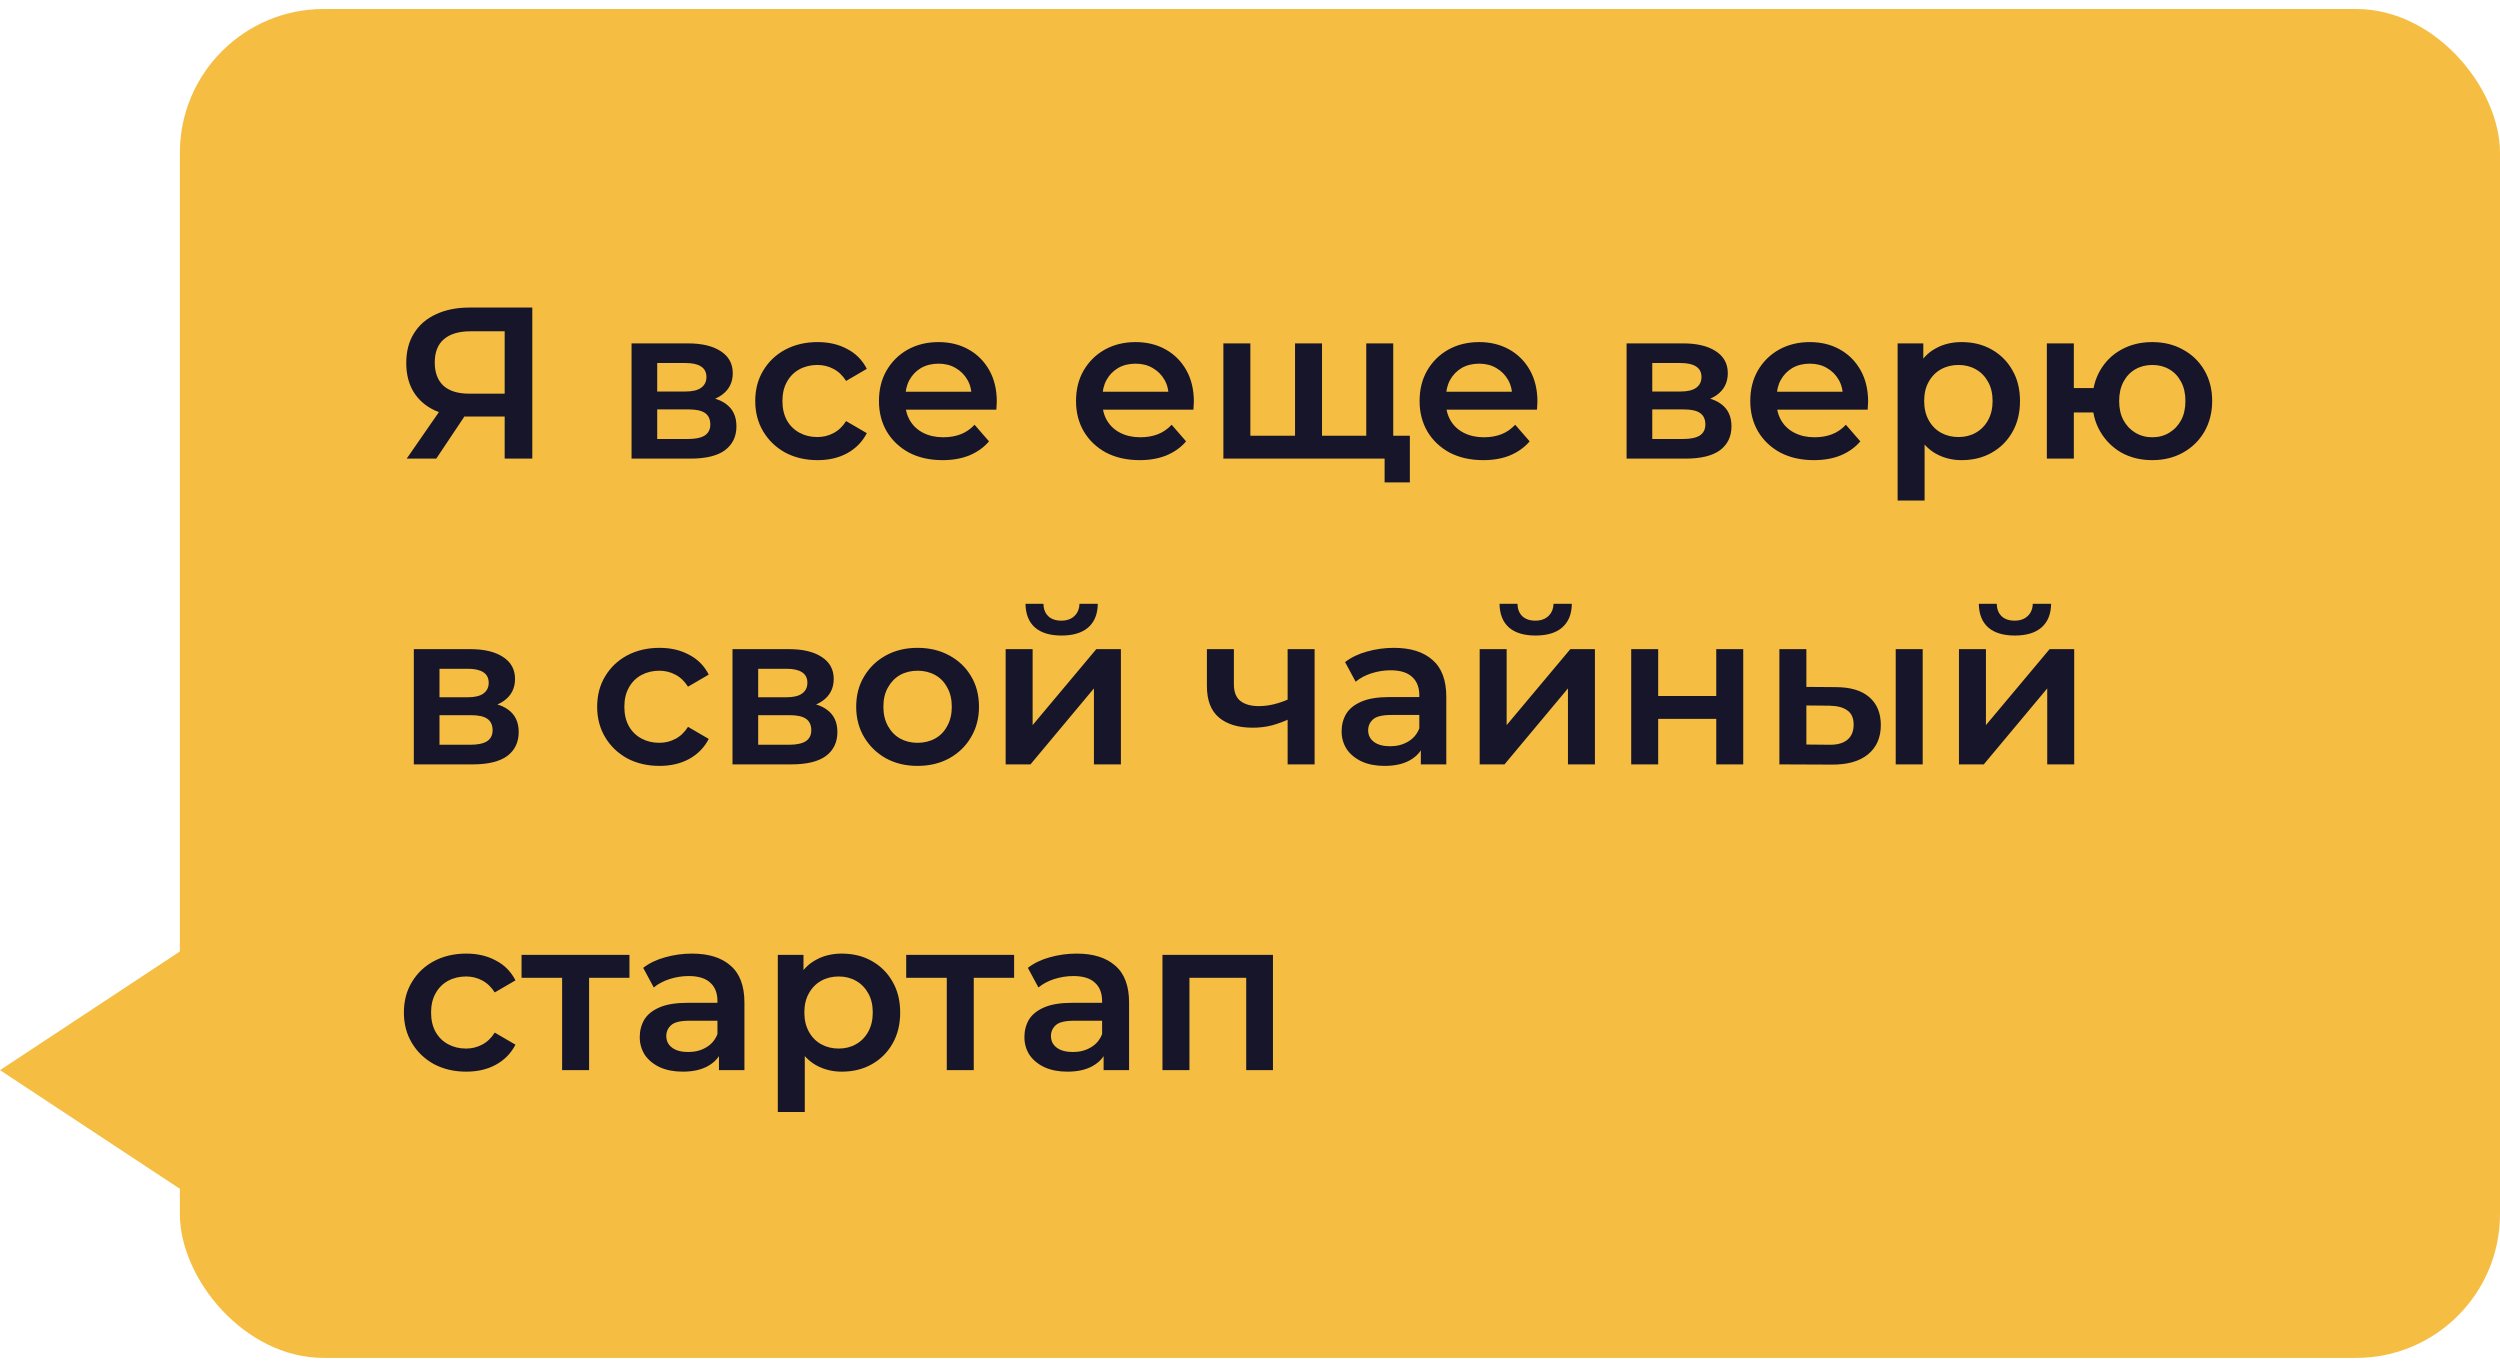 <?xml version="1.0" encoding="UTF-8"?> <svg xmlns="http://www.w3.org/2000/svg" width="139" height="76" viewBox="0 0 139 76" fill="none"><path d="M9.5399e-08 59.5L10.5 52.572L10.5 66.428L9.5399e-08 59.5Z" fill="#F5BE42"></path><rect x="10" y="0.5" width="129" height="75" rx="8" fill="#F5BE42"></rect><path d="M28.06 25.5V22.812L28.444 23.16H25.984C25.28 23.16 24.672 23.044 24.16 22.812C23.656 22.572 23.268 22.232 22.996 21.792C22.724 21.344 22.588 20.808 22.588 20.184C22.588 19.536 22.732 18.984 23.02 18.528C23.308 18.064 23.716 17.712 24.244 17.472C24.772 17.224 25.392 17.1 26.104 17.1H29.596V25.5H28.06ZM22.612 25.5L24.688 22.5H26.26L24.256 25.5H22.612ZM28.06 22.308V17.988L28.444 18.42H26.152C25.512 18.42 25.02 18.568 24.676 18.864C24.34 19.152 24.172 19.584 24.172 20.16C24.172 20.712 24.332 21.14 24.652 21.444C24.98 21.74 25.46 21.888 26.092 21.888H28.444L28.06 22.308ZM35.114 25.5V19.092H38.245C39.022 19.092 39.63 19.236 40.069 19.524C40.517 19.812 40.742 20.22 40.742 20.748C40.742 21.268 40.533 21.676 40.117 21.972C39.702 22.26 39.15 22.404 38.462 22.404L38.642 22.032C39.417 22.032 39.993 22.176 40.37 22.464C40.754 22.744 40.946 23.156 40.946 23.7C40.946 24.268 40.733 24.712 40.309 25.032C39.886 25.344 39.242 25.5 38.377 25.5H35.114ZM36.541 24.408H38.258C38.666 24.408 38.974 24.344 39.181 24.216C39.389 24.08 39.493 23.876 39.493 23.604C39.493 23.316 39.398 23.104 39.206 22.968C39.014 22.832 38.714 22.764 38.306 22.764H36.541V24.408ZM36.541 21.768H38.114C38.498 21.768 38.785 21.7 38.977 21.564C39.178 21.42 39.278 21.22 39.278 20.964C39.278 20.7 39.178 20.504 38.977 20.376C38.785 20.248 38.498 20.184 38.114 20.184H36.541V21.768ZM45.459 25.584C44.787 25.584 44.187 25.444 43.659 25.164C43.139 24.876 42.731 24.484 42.435 23.988C42.139 23.492 41.991 22.928 41.991 22.296C41.991 21.656 42.139 21.092 42.435 20.604C42.731 20.108 43.139 19.72 43.659 19.44C44.187 19.16 44.787 19.02 45.459 19.02C46.083 19.02 46.631 19.148 47.103 19.404C47.583 19.652 47.947 20.02 48.195 20.508L47.043 21.18C46.851 20.876 46.615 20.652 46.335 20.508C46.063 20.364 45.767 20.292 45.447 20.292C45.079 20.292 44.747 20.372 44.451 20.532C44.155 20.692 43.923 20.924 43.755 21.228C43.587 21.524 43.503 21.88 43.503 22.296C43.503 22.712 43.587 23.072 43.755 23.376C43.923 23.672 44.155 23.9 44.451 24.06C44.747 24.22 45.079 24.3 45.447 24.3C45.767 24.3 46.063 24.228 46.335 24.084C46.615 23.94 46.851 23.716 47.043 23.412L48.195 24.084C47.947 24.564 47.583 24.936 47.103 25.2C46.631 25.456 46.083 25.584 45.459 25.584ZM52.41 25.584C51.698 25.584 51.074 25.444 50.538 25.164C50.01 24.876 49.598 24.484 49.302 23.988C49.014 23.492 48.87 22.928 48.87 22.296C48.87 21.656 49.01 21.092 49.29 20.604C49.578 20.108 49.97 19.72 50.466 19.44C50.97 19.16 51.542 19.02 52.182 19.02C52.806 19.02 53.362 19.156 53.85 19.428C54.338 19.7 54.722 20.084 55.002 20.58C55.282 21.076 55.422 21.66 55.422 22.332C55.422 22.396 55.418 22.468 55.41 22.548C55.41 22.628 55.406 22.704 55.398 22.776H50.058V21.78H54.606L54.018 22.092C54.026 21.724 53.95 21.4 53.79 21.12C53.63 20.84 53.41 20.62 53.13 20.46C52.858 20.3 52.542 20.22 52.182 20.22C51.814 20.22 51.49 20.3 51.21 20.46C50.938 20.62 50.722 20.844 50.562 21.132C50.41 21.412 50.334 21.744 50.334 22.128V22.368C50.334 22.752 50.422 23.092 50.598 23.388C50.774 23.684 51.022 23.912 51.342 24.072C51.662 24.232 52.03 24.312 52.446 24.312C52.806 24.312 53.13 24.256 53.418 24.144C53.706 24.032 53.962 23.856 54.186 23.616L54.99 24.54C54.702 24.876 54.338 25.136 53.898 25.32C53.466 25.496 52.97 25.584 52.41 25.584ZM63.367 25.584C62.655 25.584 62.031 25.444 61.495 25.164C60.967 24.876 60.555 24.484 60.259 23.988C59.971 23.492 59.827 22.928 59.827 22.296C59.827 21.656 59.967 21.092 60.247 20.604C60.535 20.108 60.927 19.72 61.423 19.44C61.927 19.16 62.499 19.02 63.139 19.02C63.763 19.02 64.319 19.156 64.807 19.428C65.295 19.7 65.679 20.084 65.959 20.58C66.239 21.076 66.379 21.66 66.379 22.332C66.379 22.396 66.375 22.468 66.367 22.548C66.367 22.628 66.363 22.704 66.355 22.776H61.015V21.78H65.563L64.975 22.092C64.983 21.724 64.907 21.4 64.747 21.12C64.587 20.84 64.367 20.62 64.087 20.46C63.815 20.3 63.499 20.22 63.139 20.22C62.771 20.22 62.447 20.3 62.167 20.46C61.895 20.62 61.679 20.844 61.519 21.132C61.367 21.412 61.291 21.744 61.291 22.128V22.368C61.291 22.752 61.379 23.092 61.555 23.388C61.731 23.684 61.979 23.912 62.299 24.072C62.619 24.232 62.987 24.312 63.403 24.312C63.763 24.312 64.087 24.256 64.375 24.144C64.663 24.032 64.919 23.856 65.143 23.616L65.947 24.54C65.659 24.876 65.295 25.136 64.855 25.32C64.423 25.496 63.927 25.584 63.367 25.584ZM72.328 24.228L72.004 24.588V19.092H73.504V24.588L73.144 24.228H76.312L75.964 24.588V19.092H77.464V25.5H68.02V19.092H69.52V24.588L69.172 24.228H72.328ZM76.984 26.82V25.128L77.332 25.5H75.916V24.228H78.388V26.82H76.984ZM82.469 25.584C81.757 25.584 81.133 25.444 80.597 25.164C80.069 24.876 79.657 24.484 79.361 23.988C79.073 23.492 78.929 22.928 78.929 22.296C78.929 21.656 79.069 21.092 79.349 20.604C79.637 20.108 80.029 19.72 80.525 19.44C81.029 19.16 81.601 19.02 82.241 19.02C82.865 19.02 83.421 19.156 83.909 19.428C84.397 19.7 84.781 20.084 85.061 20.58C85.341 21.076 85.481 21.66 85.481 22.332C85.481 22.396 85.477 22.468 85.469 22.548C85.469 22.628 85.465 22.704 85.457 22.776H80.117V21.78H84.665L84.077 22.092C84.085 21.724 84.009 21.4 83.849 21.12C83.689 20.84 83.469 20.62 83.189 20.46C82.917 20.3 82.601 20.22 82.241 20.22C81.873 20.22 81.549 20.3 81.269 20.46C80.997 20.62 80.781 20.844 80.621 21.132C80.469 21.412 80.393 21.744 80.393 22.128V22.368C80.393 22.752 80.481 23.092 80.657 23.388C80.833 23.684 81.081 23.912 81.401 24.072C81.721 24.232 82.089 24.312 82.505 24.312C82.865 24.312 83.189 24.256 83.477 24.144C83.765 24.032 84.021 23.856 84.245 23.616L85.049 24.54C84.761 24.876 84.397 25.136 83.957 25.32C83.525 25.496 83.029 25.584 82.469 25.584ZM90.438 25.5V19.092H93.57C94.346 19.092 94.954 19.236 95.394 19.524C95.842 19.812 96.066 20.22 96.066 20.748C96.066 21.268 95.858 21.676 95.442 21.972C95.026 22.26 94.474 22.404 93.786 22.404L93.966 22.032C94.742 22.032 95.318 22.176 95.694 22.464C96.078 22.744 96.27 23.156 96.27 23.7C96.27 24.268 96.058 24.712 95.634 25.032C95.21 25.344 94.566 25.5 93.702 25.5H90.438ZM91.866 24.408H93.582C93.99 24.408 94.298 24.344 94.506 24.216C94.714 24.08 94.818 23.876 94.818 23.604C94.818 23.316 94.722 23.104 94.53 22.968C94.338 22.832 94.038 22.764 93.63 22.764H91.866V24.408ZM91.866 21.768H93.438C93.822 21.768 94.11 21.7 94.302 21.564C94.502 21.42 94.602 21.22 94.602 20.964C94.602 20.7 94.502 20.504 94.302 20.376C94.11 20.248 93.822 20.184 93.438 20.184H91.866V21.768ZM100.855 25.584C100.143 25.584 99.519 25.444 98.983 25.164C98.455 24.876 98.043 24.484 97.747 23.988C97.459 23.492 97.315 22.928 97.315 22.296C97.315 21.656 97.455 21.092 97.735 20.604C98.023 20.108 98.415 19.72 98.911 19.44C99.415 19.16 99.987 19.02 100.627 19.02C101.251 19.02 101.807 19.156 102.295 19.428C102.783 19.7 103.167 20.084 103.447 20.58C103.727 21.076 103.867 21.66 103.867 22.332C103.867 22.396 103.863 22.468 103.855 22.548C103.855 22.628 103.851 22.704 103.843 22.776H98.503V21.78H103.051L102.463 22.092C102.471 21.724 102.395 21.4 102.235 21.12C102.075 20.84 101.855 20.62 101.575 20.46C101.303 20.3 100.987 20.22 100.627 20.22C100.259 20.22 99.935 20.3 99.655 20.46C99.383 20.62 99.167 20.844 99.007 21.132C98.855 21.412 98.779 21.744 98.779 22.128V22.368C98.779 22.752 98.867 23.092 99.043 23.388C99.219 23.684 99.467 23.912 99.787 24.072C100.107 24.232 100.475 24.312 100.891 24.312C101.251 24.312 101.575 24.256 101.863 24.144C102.151 24.032 102.407 23.856 102.631 23.616L103.435 24.54C103.147 24.876 102.783 25.136 102.343 25.32C101.911 25.496 101.415 25.584 100.855 25.584ZM109.06 25.584C108.54 25.584 108.064 25.464 107.632 25.224C107.208 24.984 106.868 24.624 106.612 24.144C106.364 23.656 106.24 23.04 106.24 22.296C106.24 21.544 106.36 20.928 106.6 20.448C106.848 19.968 107.184 19.612 107.608 19.38C108.032 19.14 108.516 19.02 109.06 19.02C109.692 19.02 110.248 19.156 110.728 19.428C111.216 19.7 111.6 20.08 111.88 20.568C112.168 21.056 112.312 21.632 112.312 22.296C112.312 22.96 112.168 23.54 111.88 24.036C111.6 24.524 111.216 24.904 110.728 25.176C110.248 25.448 109.692 25.584 109.06 25.584ZM105.508 27.828V19.092H106.936V20.604L106.888 22.308L107.008 24.012V27.828H105.508ZM108.892 24.3C109.252 24.3 109.572 24.22 109.852 24.06C110.14 23.9 110.368 23.668 110.536 23.364C110.704 23.06 110.788 22.704 110.788 22.296C110.788 21.88 110.704 21.524 110.536 21.228C110.368 20.924 110.14 20.692 109.852 20.532C109.572 20.372 109.252 20.292 108.892 20.292C108.532 20.292 108.208 20.372 107.92 20.532C107.632 20.692 107.404 20.924 107.236 21.228C107.068 21.524 106.984 21.88 106.984 22.296C106.984 22.704 107.068 23.06 107.236 23.364C107.404 23.668 107.632 23.9 107.92 24.06C108.208 24.22 108.532 24.3 108.892 24.3ZM113.805 25.5V19.092H115.305V21.576H117.213V22.932H115.305V25.5H113.805ZM119.661 25.584C119.021 25.584 118.449 25.444 117.945 25.164C117.449 24.876 117.057 24.484 116.769 23.988C116.481 23.492 116.337 22.928 116.337 22.296C116.337 21.656 116.481 21.088 116.769 20.592C117.057 20.096 117.449 19.712 117.945 19.44C118.449 19.16 119.021 19.02 119.661 19.02C120.309 19.02 120.881 19.16 121.377 19.44C121.881 19.712 122.277 20.096 122.565 20.592C122.853 21.088 122.997 21.656 122.997 22.296C122.997 22.928 122.853 23.496 122.565 24C122.277 24.496 121.881 24.884 121.377 25.164C120.881 25.444 120.309 25.584 119.661 25.584ZM119.661 24.312C120.021 24.312 120.337 24.228 120.609 24.06C120.889 23.892 121.109 23.66 121.269 23.364C121.429 23.068 121.509 22.712 121.509 22.296C121.509 21.88 121.429 21.524 121.269 21.228C121.109 20.924 120.889 20.692 120.609 20.532C120.337 20.372 120.025 20.292 119.673 20.292C119.321 20.292 119.005 20.372 118.725 20.532C118.445 20.692 118.225 20.924 118.065 21.228C117.905 21.524 117.825 21.88 117.825 22.296C117.825 22.712 117.905 23.068 118.065 23.364C118.225 23.66 118.445 23.892 118.725 24.06C119.005 24.228 119.317 24.312 119.661 24.312ZM23.008 42.5V36.092H26.14C26.916 36.092 27.524 36.236 27.964 36.524C28.412 36.812 28.636 37.22 28.636 37.748C28.636 38.268 28.428 38.676 28.012 38.972C27.596 39.26 27.044 39.404 26.356 39.404L26.536 39.032C27.312 39.032 27.888 39.176 28.264 39.464C28.648 39.744 28.84 40.156 28.84 40.7C28.84 41.268 28.628 41.712 28.204 42.032C27.78 42.344 27.136 42.5 26.272 42.5H23.008ZM24.436 41.408H26.152C26.56 41.408 26.868 41.344 27.076 41.216C27.284 41.08 27.388 40.876 27.388 40.604C27.388 40.316 27.292 40.104 27.1 39.968C26.908 39.832 26.608 39.764 26.2 39.764H24.436V41.408ZM24.436 38.768H26.008C26.392 38.768 26.68 38.7 26.872 38.564C27.072 38.42 27.172 38.22 27.172 37.964C27.172 37.7 27.072 37.504 26.872 37.376C26.68 37.248 26.392 37.184 26.008 37.184H24.436V38.768ZM36.67 42.584C35.998 42.584 35.398 42.444 34.87 42.164C34.35 41.876 33.942 41.484 33.646 40.988C33.35 40.492 33.202 39.928 33.202 39.296C33.202 38.656 33.35 38.092 33.646 37.604C33.942 37.108 34.35 36.72 34.87 36.44C35.398 36.16 35.998 36.02 36.67 36.02C37.294 36.02 37.842 36.148 38.314 36.404C38.794 36.652 39.158 37.02 39.406 37.508L38.254 38.18C38.062 37.876 37.826 37.652 37.546 37.508C37.274 37.364 36.978 37.292 36.658 37.292C36.29 37.292 35.958 37.372 35.662 37.532C35.366 37.692 35.134 37.924 34.966 38.228C34.798 38.524 34.714 38.88 34.714 39.296C34.714 39.712 34.798 40.072 34.966 40.376C35.134 40.672 35.366 40.9 35.662 41.06C35.958 41.22 36.29 41.3 36.658 41.3C36.978 41.3 37.274 41.228 37.546 41.084C37.826 40.94 38.062 40.716 38.254 40.412L39.406 41.084C39.158 41.564 38.794 41.936 38.314 42.2C37.842 42.456 37.294 42.584 36.67 42.584ZM40.727 42.5V36.092H43.859C44.635 36.092 45.243 36.236 45.683 36.524C46.131 36.812 46.355 37.22 46.355 37.748C46.355 38.268 46.147 38.676 45.731 38.972C45.315 39.26 44.763 39.404 44.075 39.404L44.255 39.032C45.031 39.032 45.607 39.176 45.983 39.464C46.367 39.744 46.559 40.156 46.559 40.7C46.559 41.268 46.347 41.712 45.923 42.032C45.499 42.344 44.855 42.5 43.991 42.5H40.727ZM42.155 41.408H43.871C44.279 41.408 44.587 41.344 44.795 41.216C45.003 41.08 45.107 40.876 45.107 40.604C45.107 40.316 45.011 40.104 44.819 39.968C44.627 39.832 44.327 39.764 43.919 39.764H42.155V41.408ZM42.155 38.768H43.727C44.111 38.768 44.399 38.7 44.591 38.564C44.791 38.42 44.891 38.22 44.891 37.964C44.891 37.7 44.791 37.504 44.591 37.376C44.399 37.248 44.111 37.184 43.727 37.184H42.155V38.768ZM51.012 42.584C50.356 42.584 49.772 42.444 49.26 42.164C48.748 41.876 48.344 41.484 48.048 40.988C47.752 40.492 47.604 39.928 47.604 39.296C47.604 38.656 47.752 38.092 48.048 37.604C48.344 37.108 48.748 36.72 49.26 36.44C49.772 36.16 50.356 36.02 51.012 36.02C51.676 36.02 52.264 36.16 52.776 36.44C53.296 36.72 53.7 37.104 53.988 37.592C54.284 38.08 54.432 38.648 54.432 39.296C54.432 39.928 54.284 40.492 53.988 40.988C53.7 41.484 53.296 41.876 52.776 42.164C52.264 42.444 51.676 42.584 51.012 42.584ZM51.012 41.3C51.38 41.3 51.708 41.22 51.996 41.06C52.284 40.9 52.508 40.668 52.668 40.364C52.836 40.06 52.92 39.704 52.92 39.296C52.92 38.88 52.836 38.524 52.668 38.228C52.508 37.924 52.284 37.692 51.996 37.532C51.708 37.372 51.384 37.292 51.024 37.292C50.656 37.292 50.328 37.372 50.04 37.532C49.76 37.692 49.536 37.924 49.368 38.228C49.2 38.524 49.116 38.88 49.116 39.296C49.116 39.704 49.2 40.06 49.368 40.364C49.536 40.668 49.76 40.9 50.04 41.06C50.328 41.22 50.652 41.3 51.012 41.3ZM55.914 42.5V36.092H57.414V40.316L60.954 36.092H62.322V42.5H60.822V38.276L57.294 42.5H55.914ZM59.022 35.336C58.382 35.336 57.89 35.188 57.546 34.892C57.202 34.588 57.026 34.148 57.018 33.572H58.014C58.022 33.86 58.11 34.088 58.278 34.256C58.454 34.424 58.698 34.508 59.01 34.508C59.314 34.508 59.554 34.424 59.73 34.256C59.914 34.088 60.01 33.86 60.018 33.572H61.038C61.03 34.148 60.85 34.588 60.498 34.892C60.154 35.188 59.662 35.336 59.022 35.336ZM71.7 39.968C71.396 40.112 71.072 40.232 70.728 40.328C70.392 40.416 70.036 40.46 69.66 40.46C68.852 40.46 68.224 40.272 67.776 39.896C67.328 39.52 67.104 38.936 67.104 38.144V36.092H68.604V38.048C68.604 38.472 68.724 38.78 68.964 38.972C69.212 39.164 69.552 39.26 69.984 39.26C70.272 39.26 70.56 39.224 70.848 39.152C71.136 39.08 71.42 38.98 71.7 38.852V39.968ZM71.592 42.5V36.092H73.092V42.5H71.592ZM78.998 42.5V41.204L78.914 40.928V38.66C78.914 38.22 78.782 37.88 78.518 37.64C78.254 37.392 77.854 37.268 77.318 37.268C76.958 37.268 76.602 37.324 76.25 37.436C75.906 37.548 75.614 37.704 75.374 37.904L74.786 36.812C75.13 36.548 75.538 36.352 76.01 36.224C76.49 36.088 76.986 36.02 77.498 36.02C78.426 36.02 79.142 36.244 79.646 36.692C80.158 37.132 80.414 37.816 80.414 38.744V42.5H78.998ZM76.982 42.584C76.502 42.584 76.082 42.504 75.722 42.344C75.362 42.176 75.082 41.948 74.882 41.66C74.69 41.364 74.594 41.032 74.594 40.664C74.594 40.304 74.678 39.98 74.846 39.692C75.022 39.404 75.306 39.176 75.698 39.008C76.09 38.84 76.61 38.756 77.258 38.756H79.118V39.752H77.366C76.854 39.752 76.51 39.836 76.334 40.004C76.158 40.164 76.07 40.364 76.07 40.604C76.07 40.876 76.178 41.092 76.394 41.252C76.61 41.412 76.91 41.492 77.294 41.492C77.662 41.492 77.99 41.408 78.278 41.24C78.574 41.072 78.786 40.824 78.914 40.496L79.166 41.396C79.022 41.772 78.762 42.064 78.386 42.272C78.018 42.48 77.55 42.584 76.982 42.584ZM82.27 42.5V36.092H83.77V40.316L87.31 36.092H88.678V42.5H87.178V38.276L83.65 42.5H82.27ZM85.378 35.336C84.738 35.336 84.246 35.188 83.902 34.892C83.558 34.588 83.382 34.148 83.374 33.572H84.37C84.378 33.86 84.466 34.088 84.634 34.256C84.81 34.424 85.054 34.508 85.366 34.508C85.67 34.508 85.91 34.424 86.086 34.256C86.27 34.088 86.366 33.86 86.374 33.572H87.394C87.386 34.148 87.206 34.588 86.854 34.892C86.51 35.188 86.018 35.336 85.378 35.336ZM90.695 42.5V36.092H92.195V38.696H95.424V36.092H96.924V42.5H95.424V39.968H92.195V42.5H90.695ZM105.402 42.5V36.092H106.902V42.5H105.402ZM102.054 38.204C102.878 38.204 103.502 38.388 103.926 38.756C104.358 39.124 104.574 39.644 104.574 40.316C104.574 41.012 104.334 41.556 103.854 41.948C103.382 42.332 102.71 42.52 101.838 42.512L98.934 42.5V36.092H100.434V38.192L102.054 38.204ZM101.706 41.408C102.146 41.416 102.482 41.324 102.714 41.132C102.946 40.94 103.062 40.66 103.062 40.292C103.062 39.924 102.946 39.66 102.714 39.5C102.49 39.332 102.154 39.244 101.706 39.236L100.434 39.224V41.396L101.706 41.408ZM108.918 42.5V36.092H110.418V40.316L113.958 36.092H115.326V42.5H113.826V38.276L110.298 42.5H108.918ZM112.026 35.336C111.386 35.336 110.894 35.188 110.55 34.892C110.206 34.588 110.03 34.148 110.022 33.572H111.018C111.026 33.86 111.114 34.088 111.282 34.256C111.458 34.424 111.702 34.508 112.014 34.508C112.318 34.508 112.558 34.424 112.734 34.256C112.918 34.088 113.014 33.86 113.022 33.572H114.042C114.034 34.148 113.854 34.588 113.502 34.892C113.158 35.188 112.666 35.336 112.026 35.336ZM25.924 59.584C25.252 59.584 24.652 59.444 24.124 59.164C23.604 58.876 23.196 58.484 22.9 57.988C22.604 57.492 22.456 56.928 22.456 56.296C22.456 55.656 22.604 55.092 22.9 54.604C23.196 54.108 23.604 53.72 24.124 53.44C24.652 53.16 25.252 53.02 25.924 53.02C26.548 53.02 27.096 53.148 27.568 53.404C28.048 53.652 28.412 54.02 28.66 54.508L27.508 55.18C27.316 54.876 27.08 54.652 26.8 54.508C26.528 54.364 26.232 54.292 25.912 54.292C25.544 54.292 25.212 54.372 24.916 54.532C24.62 54.692 24.388 54.924 24.22 55.228C24.052 55.524 23.968 55.88 23.968 56.296C23.968 56.712 24.052 57.072 24.22 57.376C24.388 57.672 24.62 57.9 24.916 58.06C25.212 58.22 25.544 58.3 25.912 58.3C26.232 58.3 26.528 58.228 26.8 58.084C27.08 57.94 27.316 57.716 27.508 57.412L28.66 58.084C28.412 58.564 28.048 58.936 27.568 59.2C27.096 59.456 26.548 59.584 25.924 59.584ZM31.254 59.5V54.004L31.602 54.364H28.998V53.092H34.998V54.364H32.406L32.754 54.004V59.5H31.254ZM39.974 59.5V58.204L39.89 57.928V55.66C39.89 55.22 39.758 54.88 39.494 54.64C39.23 54.392 38.83 54.268 38.294 54.268C37.934 54.268 37.578 54.324 37.226 54.436C36.882 54.548 36.59 54.704 36.35 54.904L35.762 53.812C36.106 53.548 36.514 53.352 36.986 53.224C37.466 53.088 37.962 53.02 38.474 53.02C39.402 53.02 40.118 53.244 40.622 53.692C41.134 54.132 41.39 54.816 41.39 55.744V59.5H39.974ZM37.958 59.584C37.478 59.584 37.058 59.504 36.698 59.344C36.338 59.176 36.058 58.948 35.858 58.66C35.666 58.364 35.57 58.032 35.57 57.664C35.57 57.304 35.654 56.98 35.822 56.692C35.998 56.404 36.282 56.176 36.674 56.008C37.066 55.84 37.586 55.756 38.234 55.756H40.094V56.752H38.342C37.83 56.752 37.486 56.836 37.31 57.004C37.134 57.164 37.046 57.364 37.046 57.604C37.046 57.876 37.154 58.092 37.37 58.252C37.586 58.412 37.886 58.492 38.27 58.492C38.638 58.492 38.966 58.408 39.254 58.24C39.55 58.072 39.762 57.824 39.89 57.496L40.142 58.396C39.998 58.772 39.738 59.064 39.362 59.272C38.994 59.48 38.526 59.584 37.958 59.584ZM46.798 59.584C46.278 59.584 45.802 59.464 45.37 59.224C44.946 58.984 44.606 58.624 44.35 58.144C44.102 57.656 43.978 57.04 43.978 56.296C43.978 55.544 44.098 54.928 44.338 54.448C44.586 53.968 44.922 53.612 45.346 53.38C45.77 53.14 46.254 53.02 46.798 53.02C47.43 53.02 47.986 53.156 48.466 53.428C48.954 53.7 49.338 54.08 49.618 54.568C49.906 55.056 50.05 55.632 50.05 56.296C50.05 56.96 49.906 57.54 49.618 58.036C49.338 58.524 48.954 58.904 48.466 59.176C47.986 59.448 47.43 59.584 46.798 59.584ZM43.246 61.828V53.092H44.674V54.604L44.626 56.308L44.746 58.012V61.828H43.246ZM46.63 58.3C46.99 58.3 47.31 58.22 47.59 58.06C47.878 57.9 48.106 57.668 48.274 57.364C48.442 57.06 48.526 56.704 48.526 56.296C48.526 55.88 48.442 55.524 48.274 55.228C48.106 54.924 47.878 54.692 47.59 54.532C47.31 54.372 46.99 54.292 46.63 54.292C46.27 54.292 45.946 54.372 45.658 54.532C45.37 54.692 45.142 54.924 44.974 55.228C44.806 55.524 44.722 55.88 44.722 56.296C44.722 56.704 44.806 57.06 44.974 57.364C45.142 57.668 45.37 57.9 45.658 58.06C45.946 58.22 46.27 58.3 46.63 58.3ZM52.641 59.5V54.004L52.989 54.364H50.385V53.092H56.385V54.364H53.793L54.141 54.004V59.5H52.641ZM61.361 59.5V58.204L61.277 57.928V55.66C61.277 55.22 61.145 54.88 60.881 54.64C60.617 54.392 60.217 54.268 59.681 54.268C59.321 54.268 58.965 54.324 58.613 54.436C58.269 54.548 57.977 54.704 57.737 54.904L57.149 53.812C57.493 53.548 57.901 53.352 58.373 53.224C58.853 53.088 59.349 53.02 59.861 53.02C60.789 53.02 61.505 53.244 62.009 53.692C62.521 54.132 62.777 54.816 62.777 55.744V59.5H61.361ZM59.345 59.584C58.865 59.584 58.445 59.504 58.085 59.344C57.725 59.176 57.445 58.948 57.245 58.66C57.053 58.364 56.957 58.032 56.957 57.664C56.957 57.304 57.041 56.98 57.209 56.692C57.385 56.404 57.669 56.176 58.061 56.008C58.453 55.84 58.973 55.756 59.621 55.756H61.481V56.752H59.729C59.217 56.752 58.873 56.836 58.697 57.004C58.521 57.164 58.433 57.364 58.433 57.604C58.433 57.876 58.541 58.092 58.757 58.252C58.973 58.412 59.273 58.492 59.657 58.492C60.025 58.492 60.353 58.408 60.641 58.24C60.937 58.072 61.149 57.824 61.277 57.496L61.529 58.396C61.385 58.772 61.125 59.064 60.749 59.272C60.381 59.48 59.913 59.584 59.345 59.584ZM64.633 59.5V53.092H70.777V59.5H69.289V54.016L69.637 54.364H65.785L66.133 54.016V59.5H64.633Z" fill="#171529"></path></svg> 